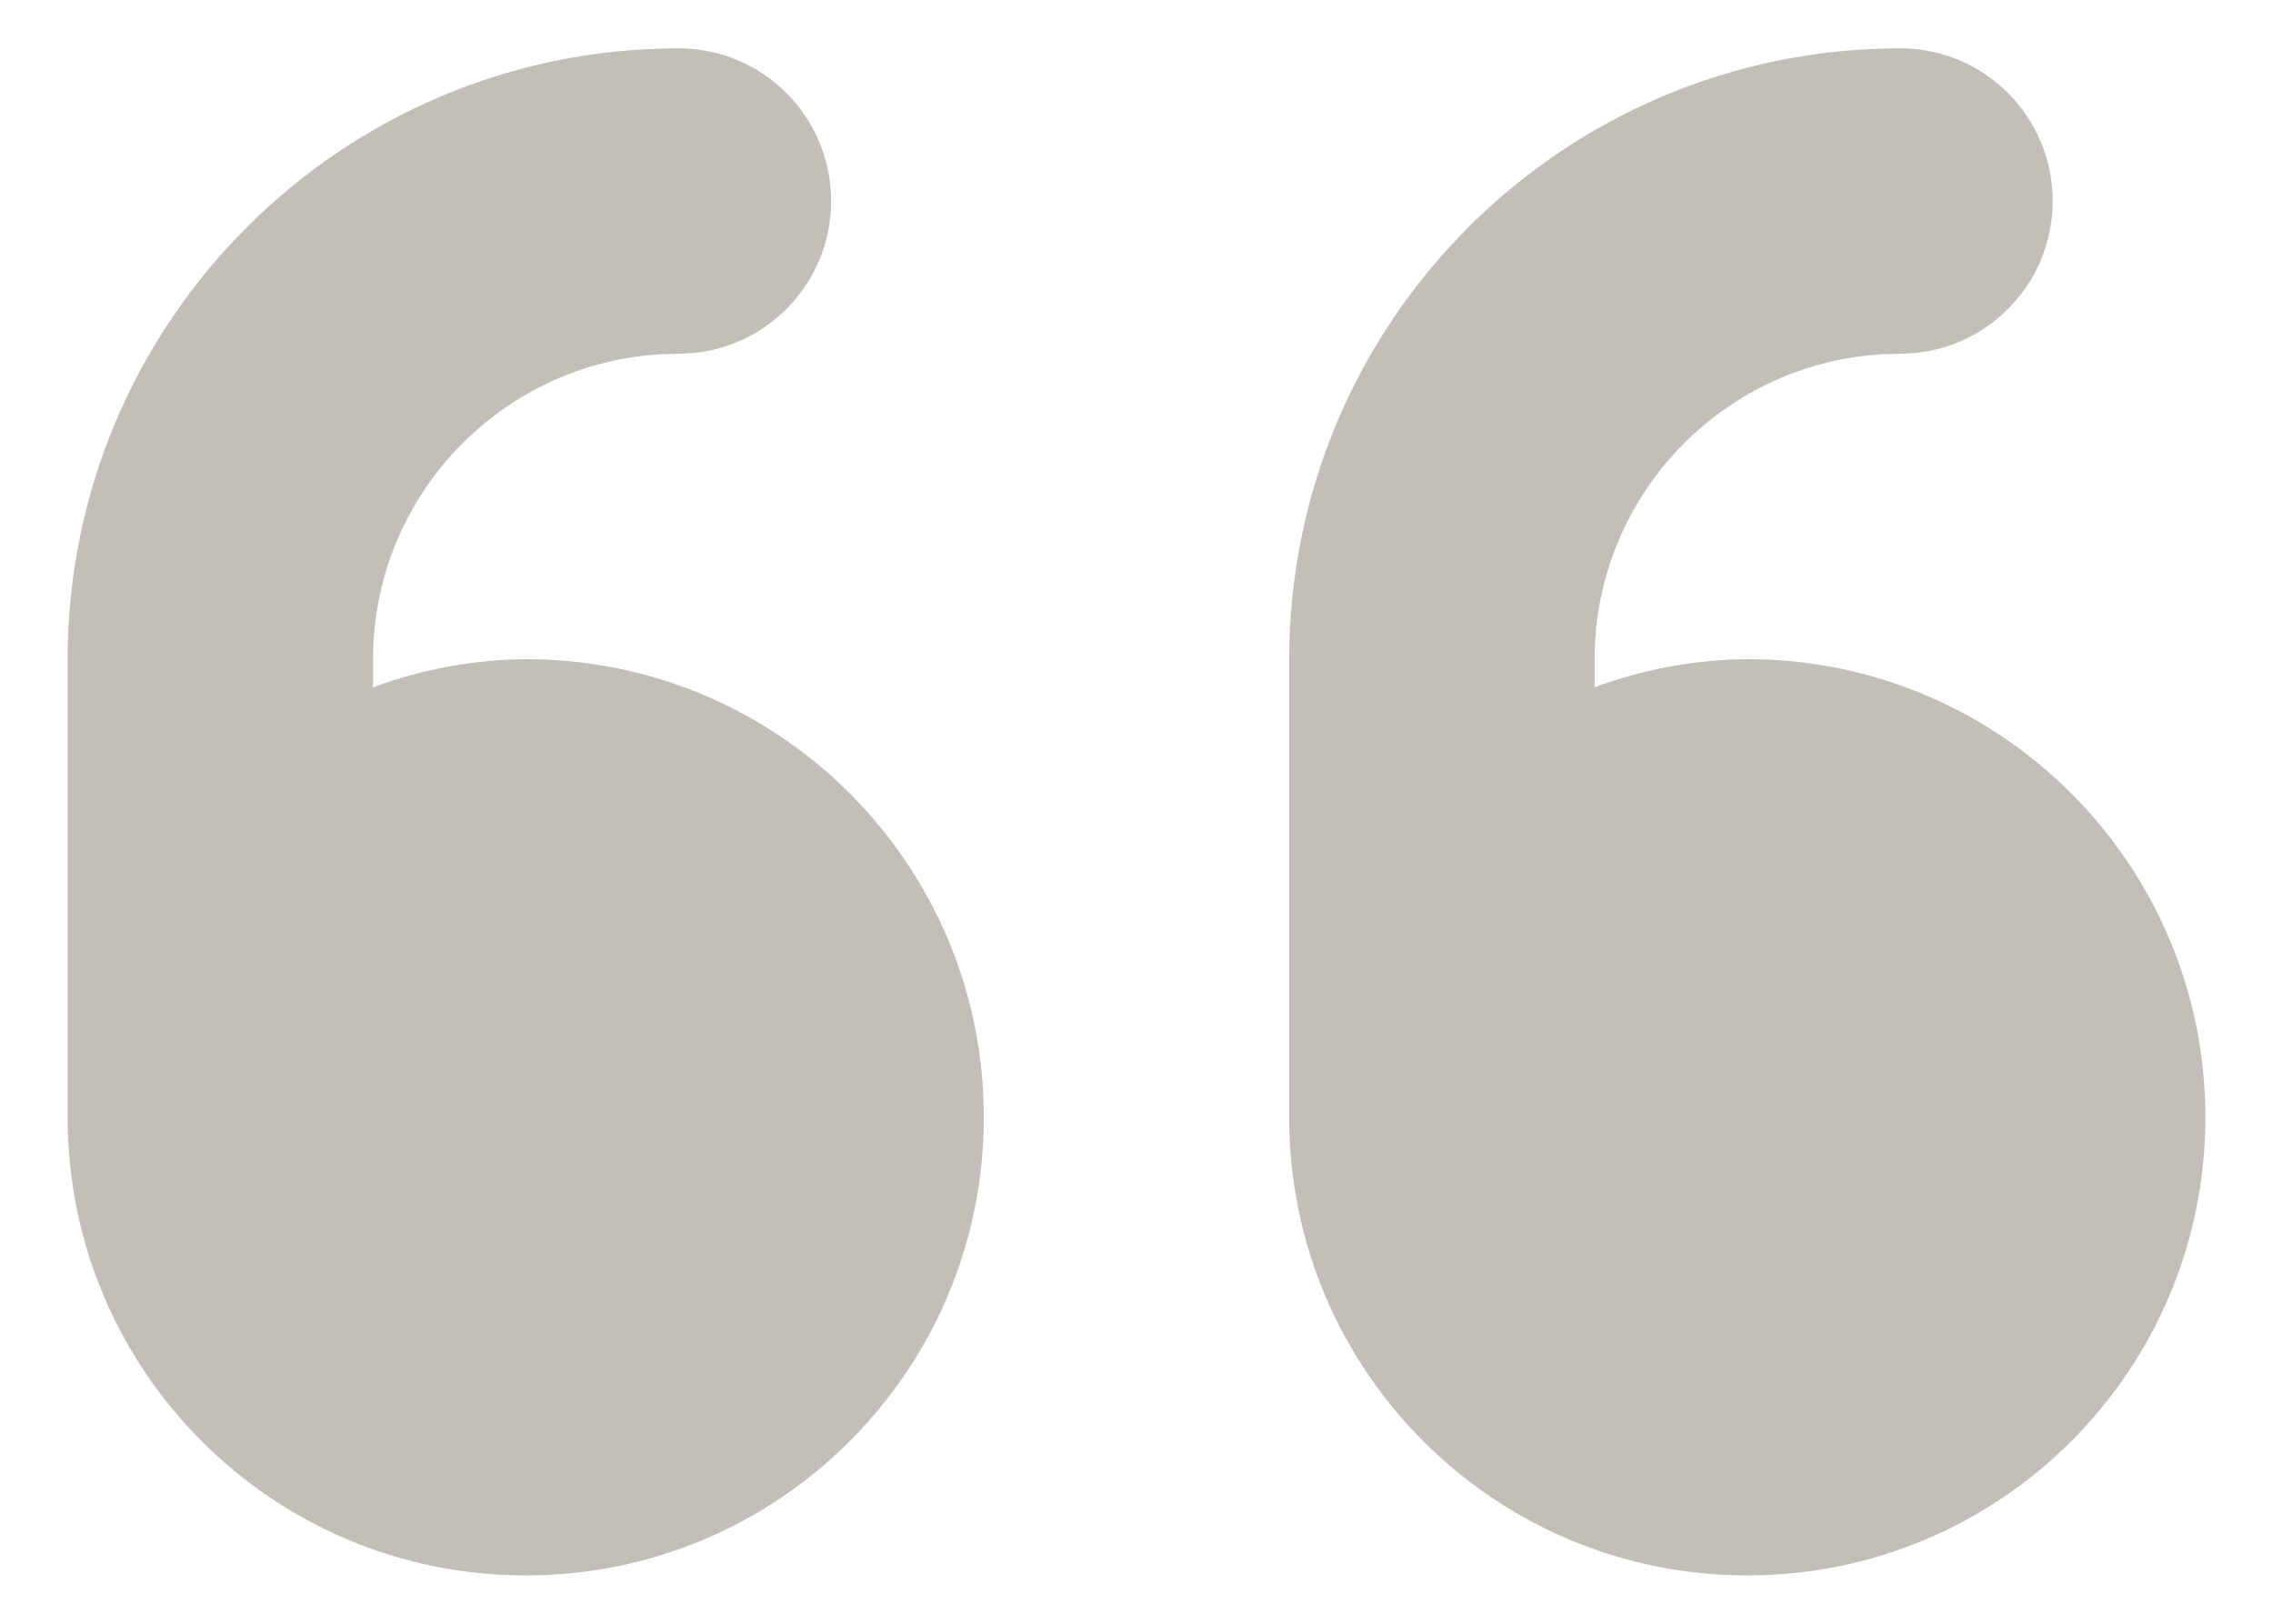 <svg xmlns="http://www.w3.org/2000/svg" xmlns:xlink="http://www.w3.org/1999/xlink" id="Calque_1" x="0px" y="0px" width="28px" height="20px" viewBox="0 0 28 20" style="enable-background:new 0 0 28 20;" xml:space="preserve"><path id="quote-left-solid" style="fill:#C2BEB8;" d="M6.477,8.119C5.834,8.125,5.198,8.242,4.595,8.466V8.119 c0.002-2.077,1.685-3.76,3.762-3.762c1.039,0,1.881-0.842,1.881-1.881c0-1.039-0.842-1.881-1.881-1.881 c-4.154,0.004-7.52,3.37-7.524,7.524v5.643c0,3.117,2.526,5.643,5.643,5.643c3.117,0,5.643-2.526,5.643-5.643 C12.12,10.645,9.593,8.119,6.477,8.119C6.477,8.119,6.477,8.119,6.477,8.119z M21.524,8.119c-0.642,0.006-1.279,0.123-1.881,0.346 V8.119c0.002-2.077,1.685-3.76,3.762-3.762c1.039,0,1.881-0.842,1.881-1.881c0-1.039-0.842-1.881-1.881-1.881l0,0 c-4.154,0.004-7.52,3.37-7.524,7.524v5.643c0,3.117,2.526,5.643,5.643,5.643c3.117,0,5.643-2.526,5.643-5.643 C27.167,10.645,24.64,8.119,21.524,8.119C21.524,8.119,21.524,8.119,21.524,8.119z"></path></svg>